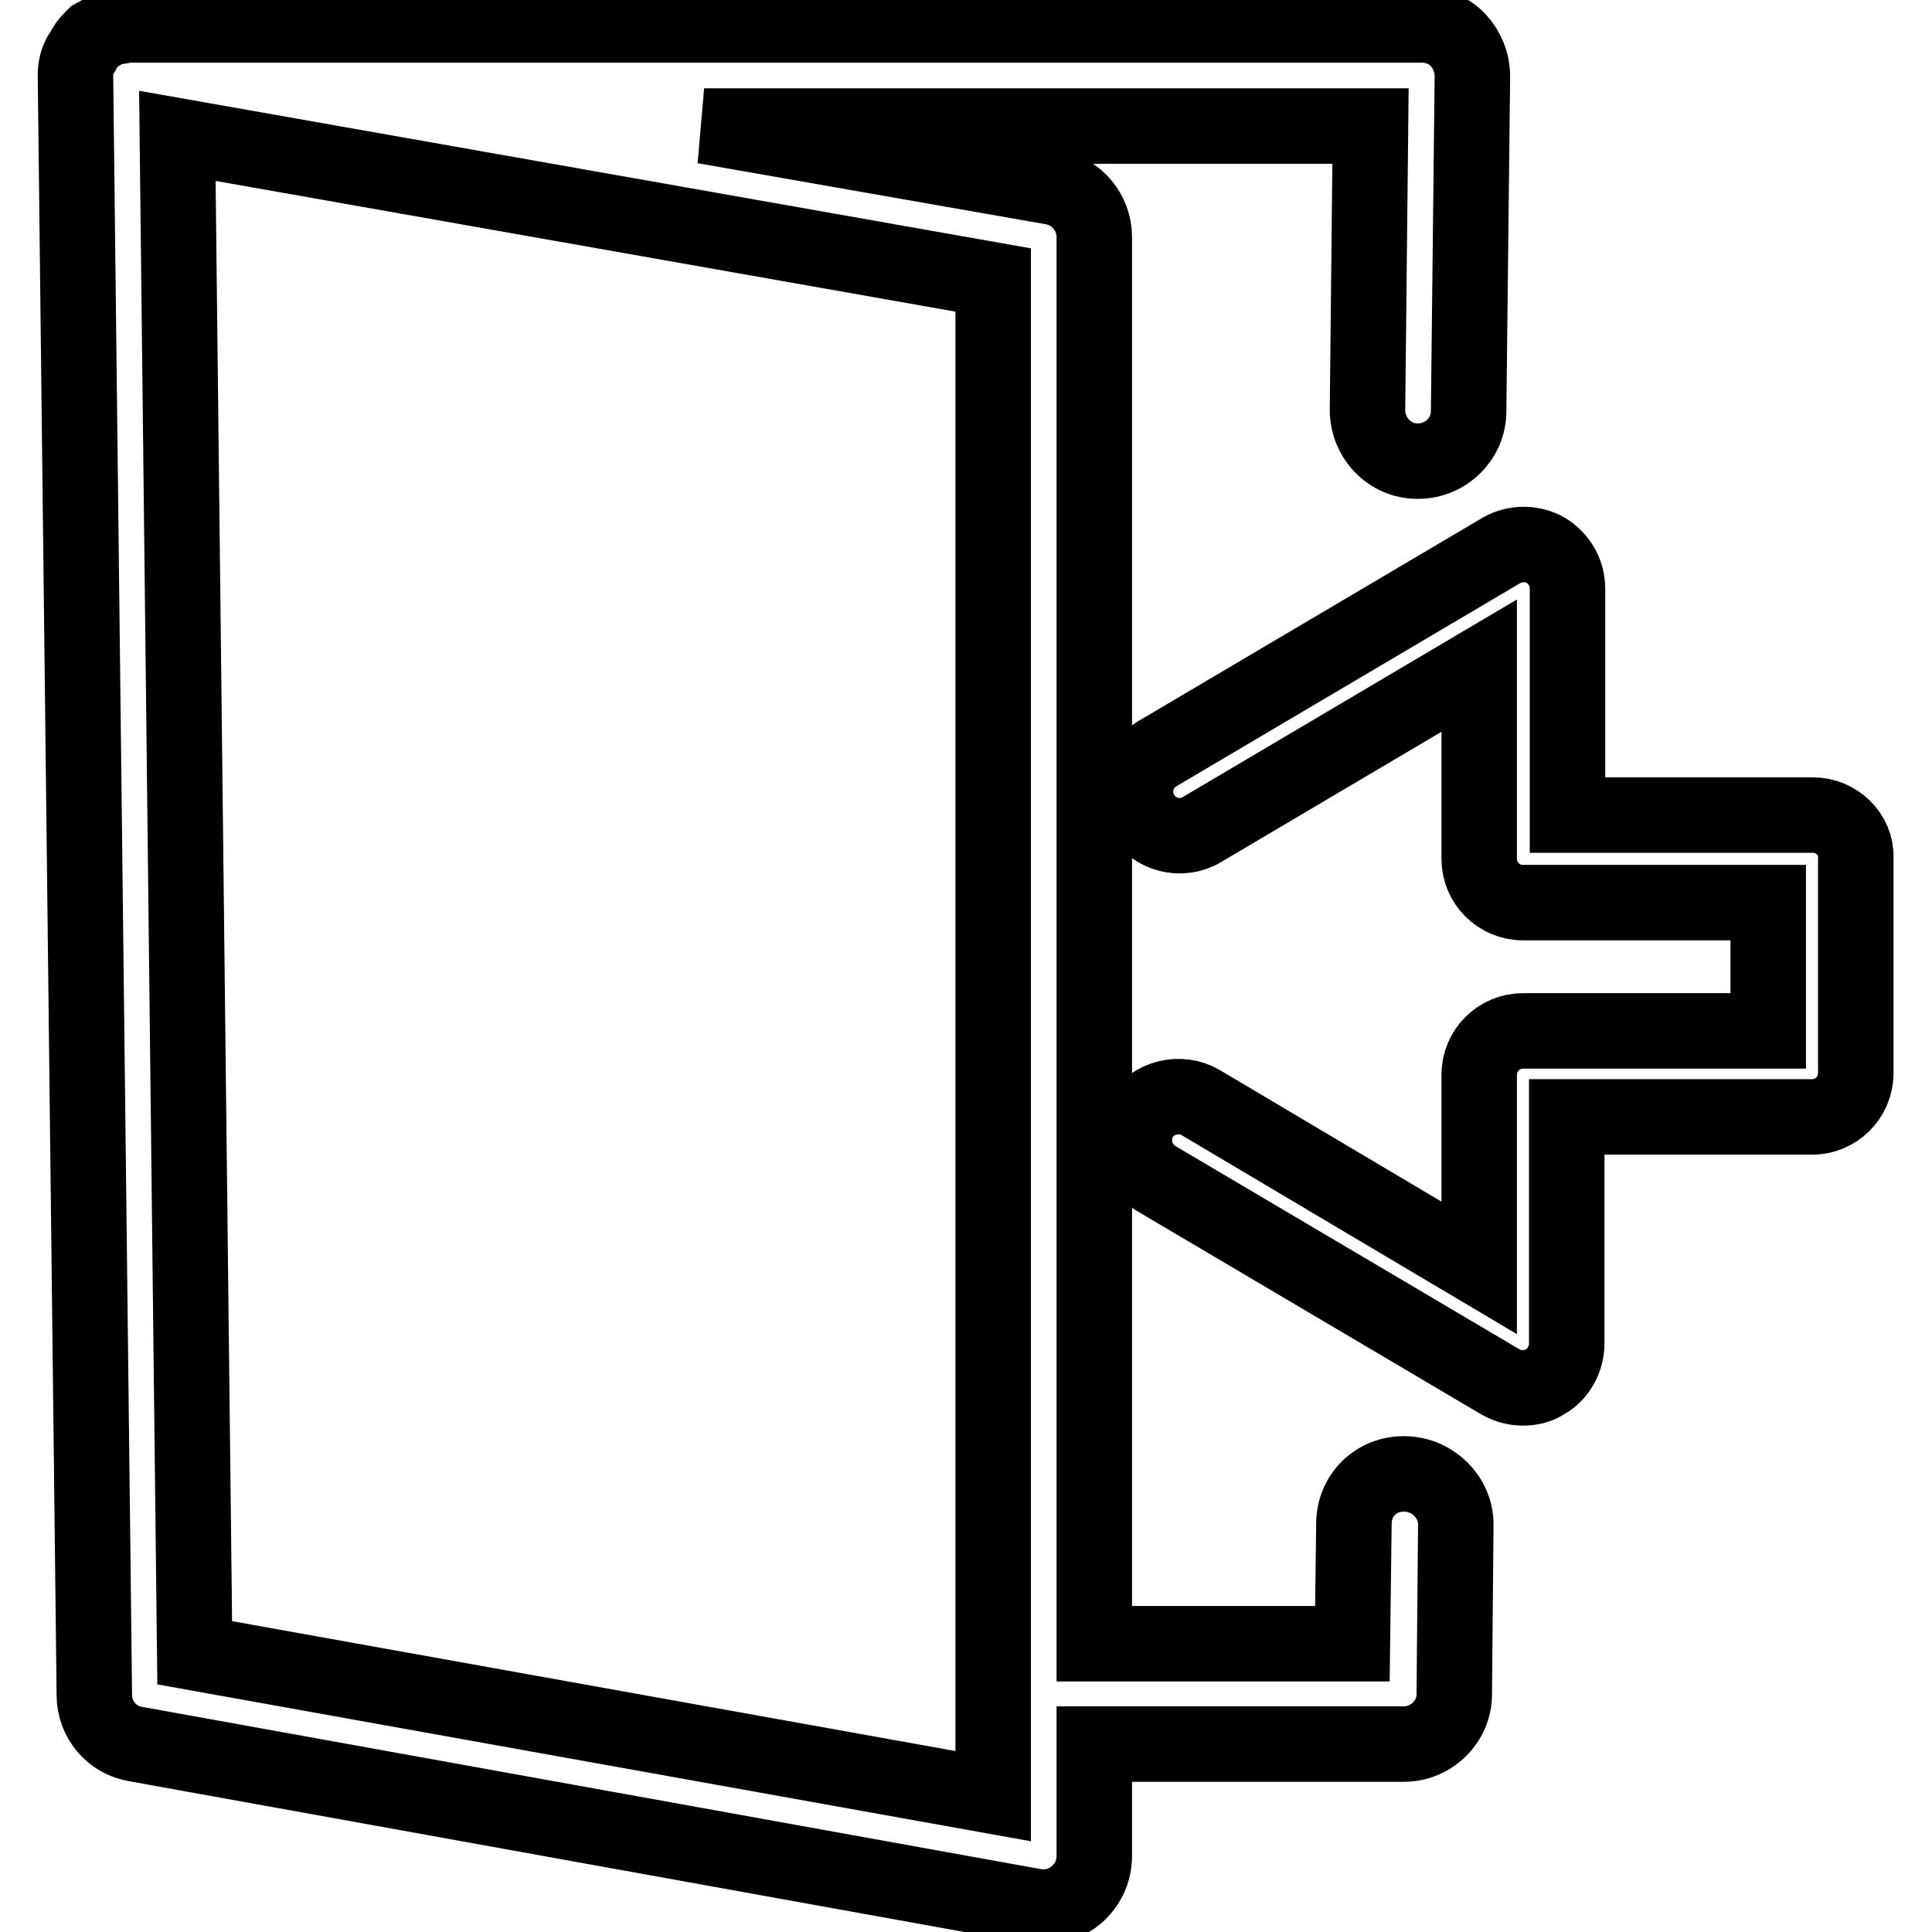 <?xml version="1.0" encoding="utf-8"?>
<!-- Svg Vector Icons : http://www.onlinewebfonts.com/icon -->
<!DOCTYPE svg PUBLIC "-//W3C//DTD SVG 1.1//EN" "http://www.w3.org/Graphics/SVG/1.1/DTD/svg11.dtd">
<svg version="1.1" xmlns="http://www.w3.org/2000/svg" xmlns:xlink="http://www.w3.org/1999/xlink" x="0px" y="0px" viewBox="0 0 256 256" enable-background="new 0 0 256 256" xml:space="preserve">
<g> <path stroke-width="10" fill-opacity="0" stroke="#000000"  d="M240.2,108h-32.5v-30c0-2.1-1.1-4-2.9-5.1c-1.8-1-4-1-5.8,0l-45.7,27c-2.7,1.6-3.7,5.2-2,8 c1.6,2.7,5.2,3.7,8,2L196,88.2v25.6c0,3.2,2.6,5.8,5.8,5.8h32.5v17h-32.5c-3.2,0-5.8,2.6-5.8,5.8V168l-36.9-21.9 c-2.7-1.6-6.4-0.7-8,2c-1.6,2.8-0.7,6.3,2,8l45.7,27c0.9,0.5,1.9,0.8,3,0.8c1,0,2-0.2,2.9-0.8c1.8-1,2.9-3,2.9-5.1v-30h32.5 c3.2,0,5.8-2.6,5.8-5.8v-28.6C246,110.6,243.4,108,240.2,108z"/> <path stroke-width="10" fill-opacity="0" stroke="#000000"  d="M186.2,195.3c-3.9-0.1-6.8,2.9-6.8,6.6l-0.2,15.9H145V31.4c0-3.2-2.3-6-5.5-6.6l-46.2-8.1h88.3l-0.4,37.6 c0,3.7,2.9,6.8,6.6,6.8h0.1c3.7,0,6.7-3,6.7-6.6l0.5-44.4c0-1.8-0.7-3.5-1.9-4.8s-3-2-4.8-2H16.7c-0.3,0-0.6,0.2-1,0.2 c-0.4,0.1-0.8,0.1-1.1,0.2c-0.6,0.2-1,0.5-1.5,0.8c-0.2,0.2-0.5,0.2-0.7,0.4c-0.1,0.1-0.1,0.2-0.2,0.2c-0.5,0.5-0.9,1-1.2,1.7 c-0.1,0.2-0.3,0.3-0.4,0.6C10.2,8.1,10,9,10,10V10l2.5,214.6c0,3.2,2.3,6,5.5,6.5l119.1,21.5c0.4,0.1,0.8,0.1,1.2,0.1 c1.6,0,3.1-0.6,4.3-1.6c1.5-1.3,2.4-3.1,2.4-5.2v-14.8H186c3.7,0,6.7-3,6.7-6.6l0.2-22.5C192.9,198.4,189.9,195.4,186.2,195.3 L186.2,195.3z M131.6,238L25.8,219L23.5,18l108.1,19.1V238z"/></g>
</svg>